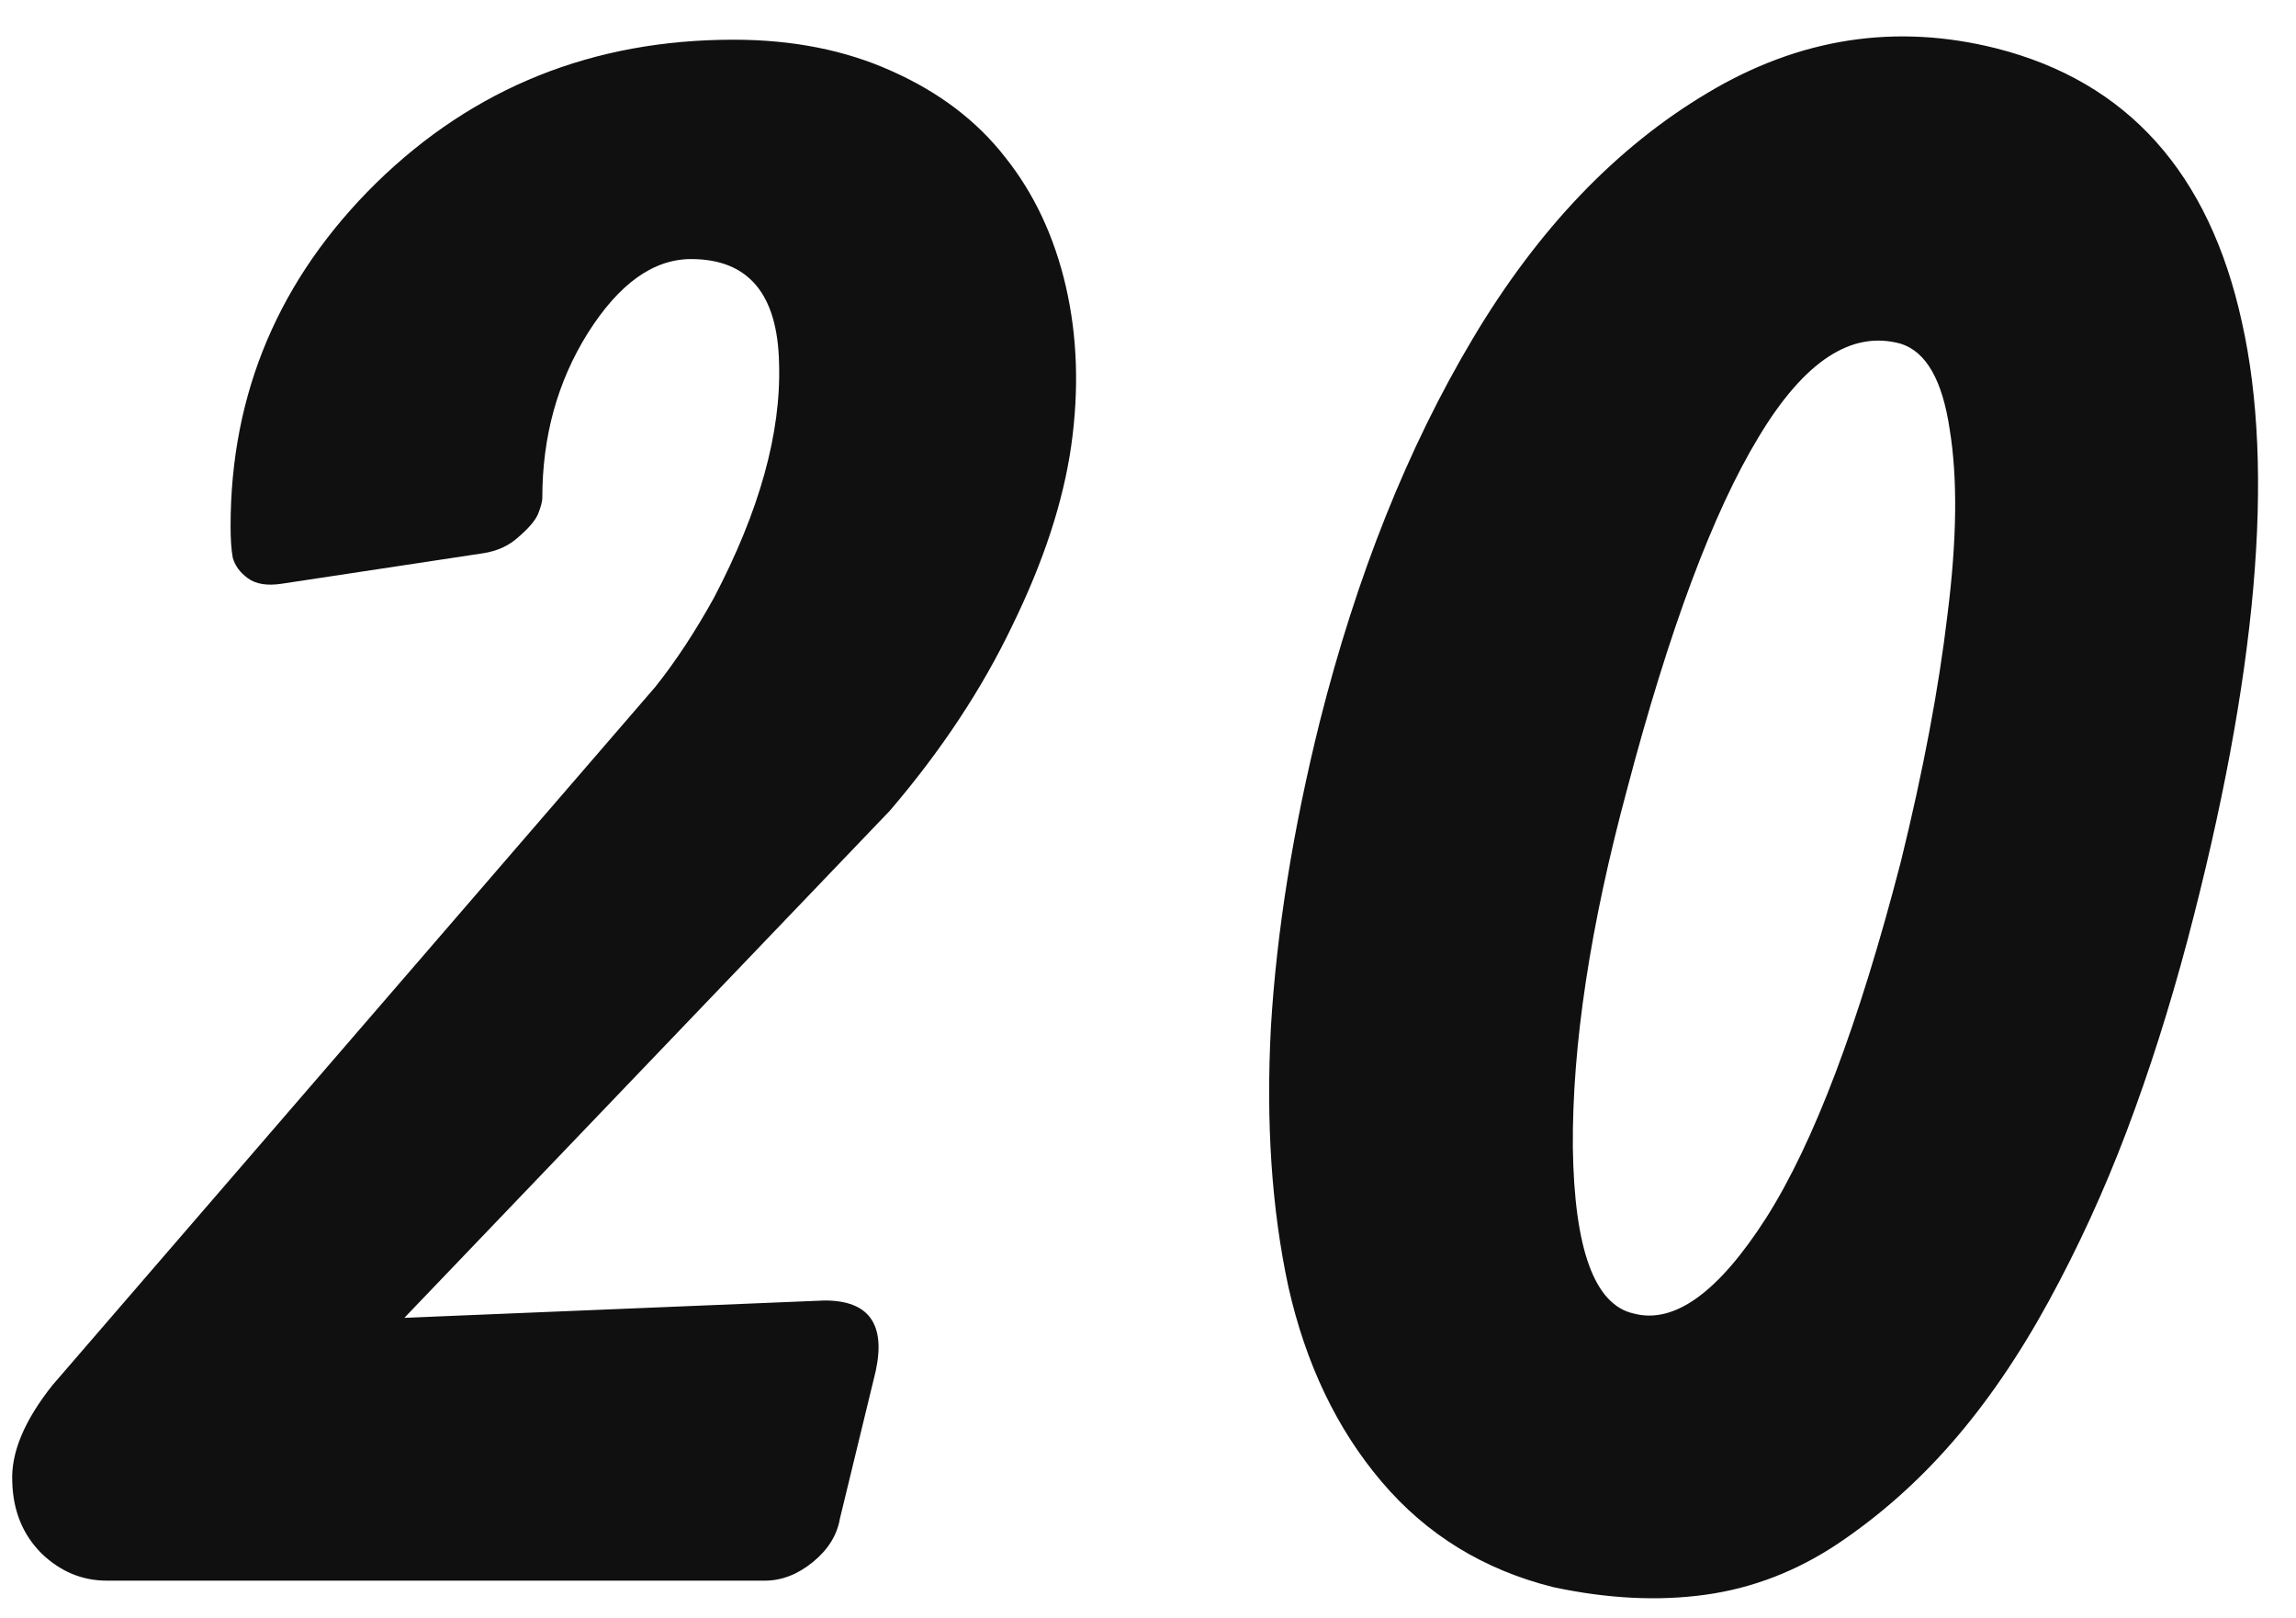 <svg width="61" height="43" viewBox="0 0 61 43" fill="none" xmlns="http://www.w3.org/2000/svg">
<path d="M10.743 35.017L21.91 34.556C23.083 34.556 23.535 35.181 23.266 36.431L22.314 40.355C22.237 40.798 21.996 41.182 21.592 41.51C21.189 41.837 20.765 42 20.323 42H2.837C2.183 42 1.606 41.76 1.105 41.279C0.605 40.779 0.346 40.144 0.326 39.374C0.288 38.605 0.644 37.749 1.394 36.806L17.409 18.253C17.947 17.579 18.466 16.791 18.967 15.886C20.178 13.578 20.756 11.501 20.698 9.654C20.66 7.807 19.88 6.884 18.361 6.884C17.36 6.884 16.447 7.538 15.62 8.846C14.812 10.135 14.408 11.597 14.408 13.232C14.408 13.328 14.369 13.472 14.292 13.665C14.215 13.838 14.042 14.04 13.773 14.271C13.523 14.501 13.205 14.646 12.821 14.703L7.482 15.511C7.098 15.569 6.8 15.521 6.588 15.367C6.376 15.213 6.242 15.03 6.184 14.819C6.145 14.607 6.126 14.328 6.126 13.982C6.126 10.442 7.415 7.403 9.993 4.864C12.59 2.325 15.754 1.055 19.486 1.055C21.063 1.055 22.468 1.334 23.699 1.892C24.949 2.45 25.95 3.209 26.7 4.171C27.469 5.133 28.008 6.278 28.316 7.605C28.623 8.932 28.672 10.346 28.46 11.847C28.248 13.328 27.729 14.915 26.902 16.608C26.094 18.301 25.007 19.945 23.641 21.542L10.743 35.017ZM43.403 34.902C44.48 35.19 45.654 34.344 46.923 32.362C48.193 30.362 49.386 27.207 50.501 22.898C51.098 20.474 51.511 18.281 51.742 16.319C51.992 14.338 52.011 12.703 51.8 11.414C51.607 10.106 51.175 9.346 50.501 9.134C49.193 8.769 47.933 9.596 46.721 11.616C45.509 13.617 44.346 16.733 43.23 20.965C42.249 24.601 41.768 27.775 41.787 30.487C41.826 33.199 42.364 34.671 43.403 34.902ZM35.064 19.176C36.045 15.29 37.401 11.895 39.133 8.99C40.864 6.085 42.941 3.912 45.365 2.469C47.808 1.007 50.367 0.613 53.041 1.286C56.522 2.171 58.696 4.595 59.562 8.557C60.447 12.501 59.966 17.974 58.119 24.976C57.638 26.784 57.099 28.477 56.503 30.054C55.907 31.631 55.214 33.142 54.426 34.584C53.637 36.027 52.781 37.277 51.858 38.335C50.953 39.374 49.944 40.269 48.828 41.019C47.731 41.75 46.558 42.202 45.307 42.375C44.057 42.548 42.711 42.481 41.268 42.173C39.421 41.712 37.901 40.779 36.709 39.374C35.516 37.97 34.689 36.239 34.227 34.18C33.785 32.122 33.631 29.823 33.766 27.284C33.919 24.745 34.352 22.042 35.064 19.176Z" fill="#101010"/>
</svg>
